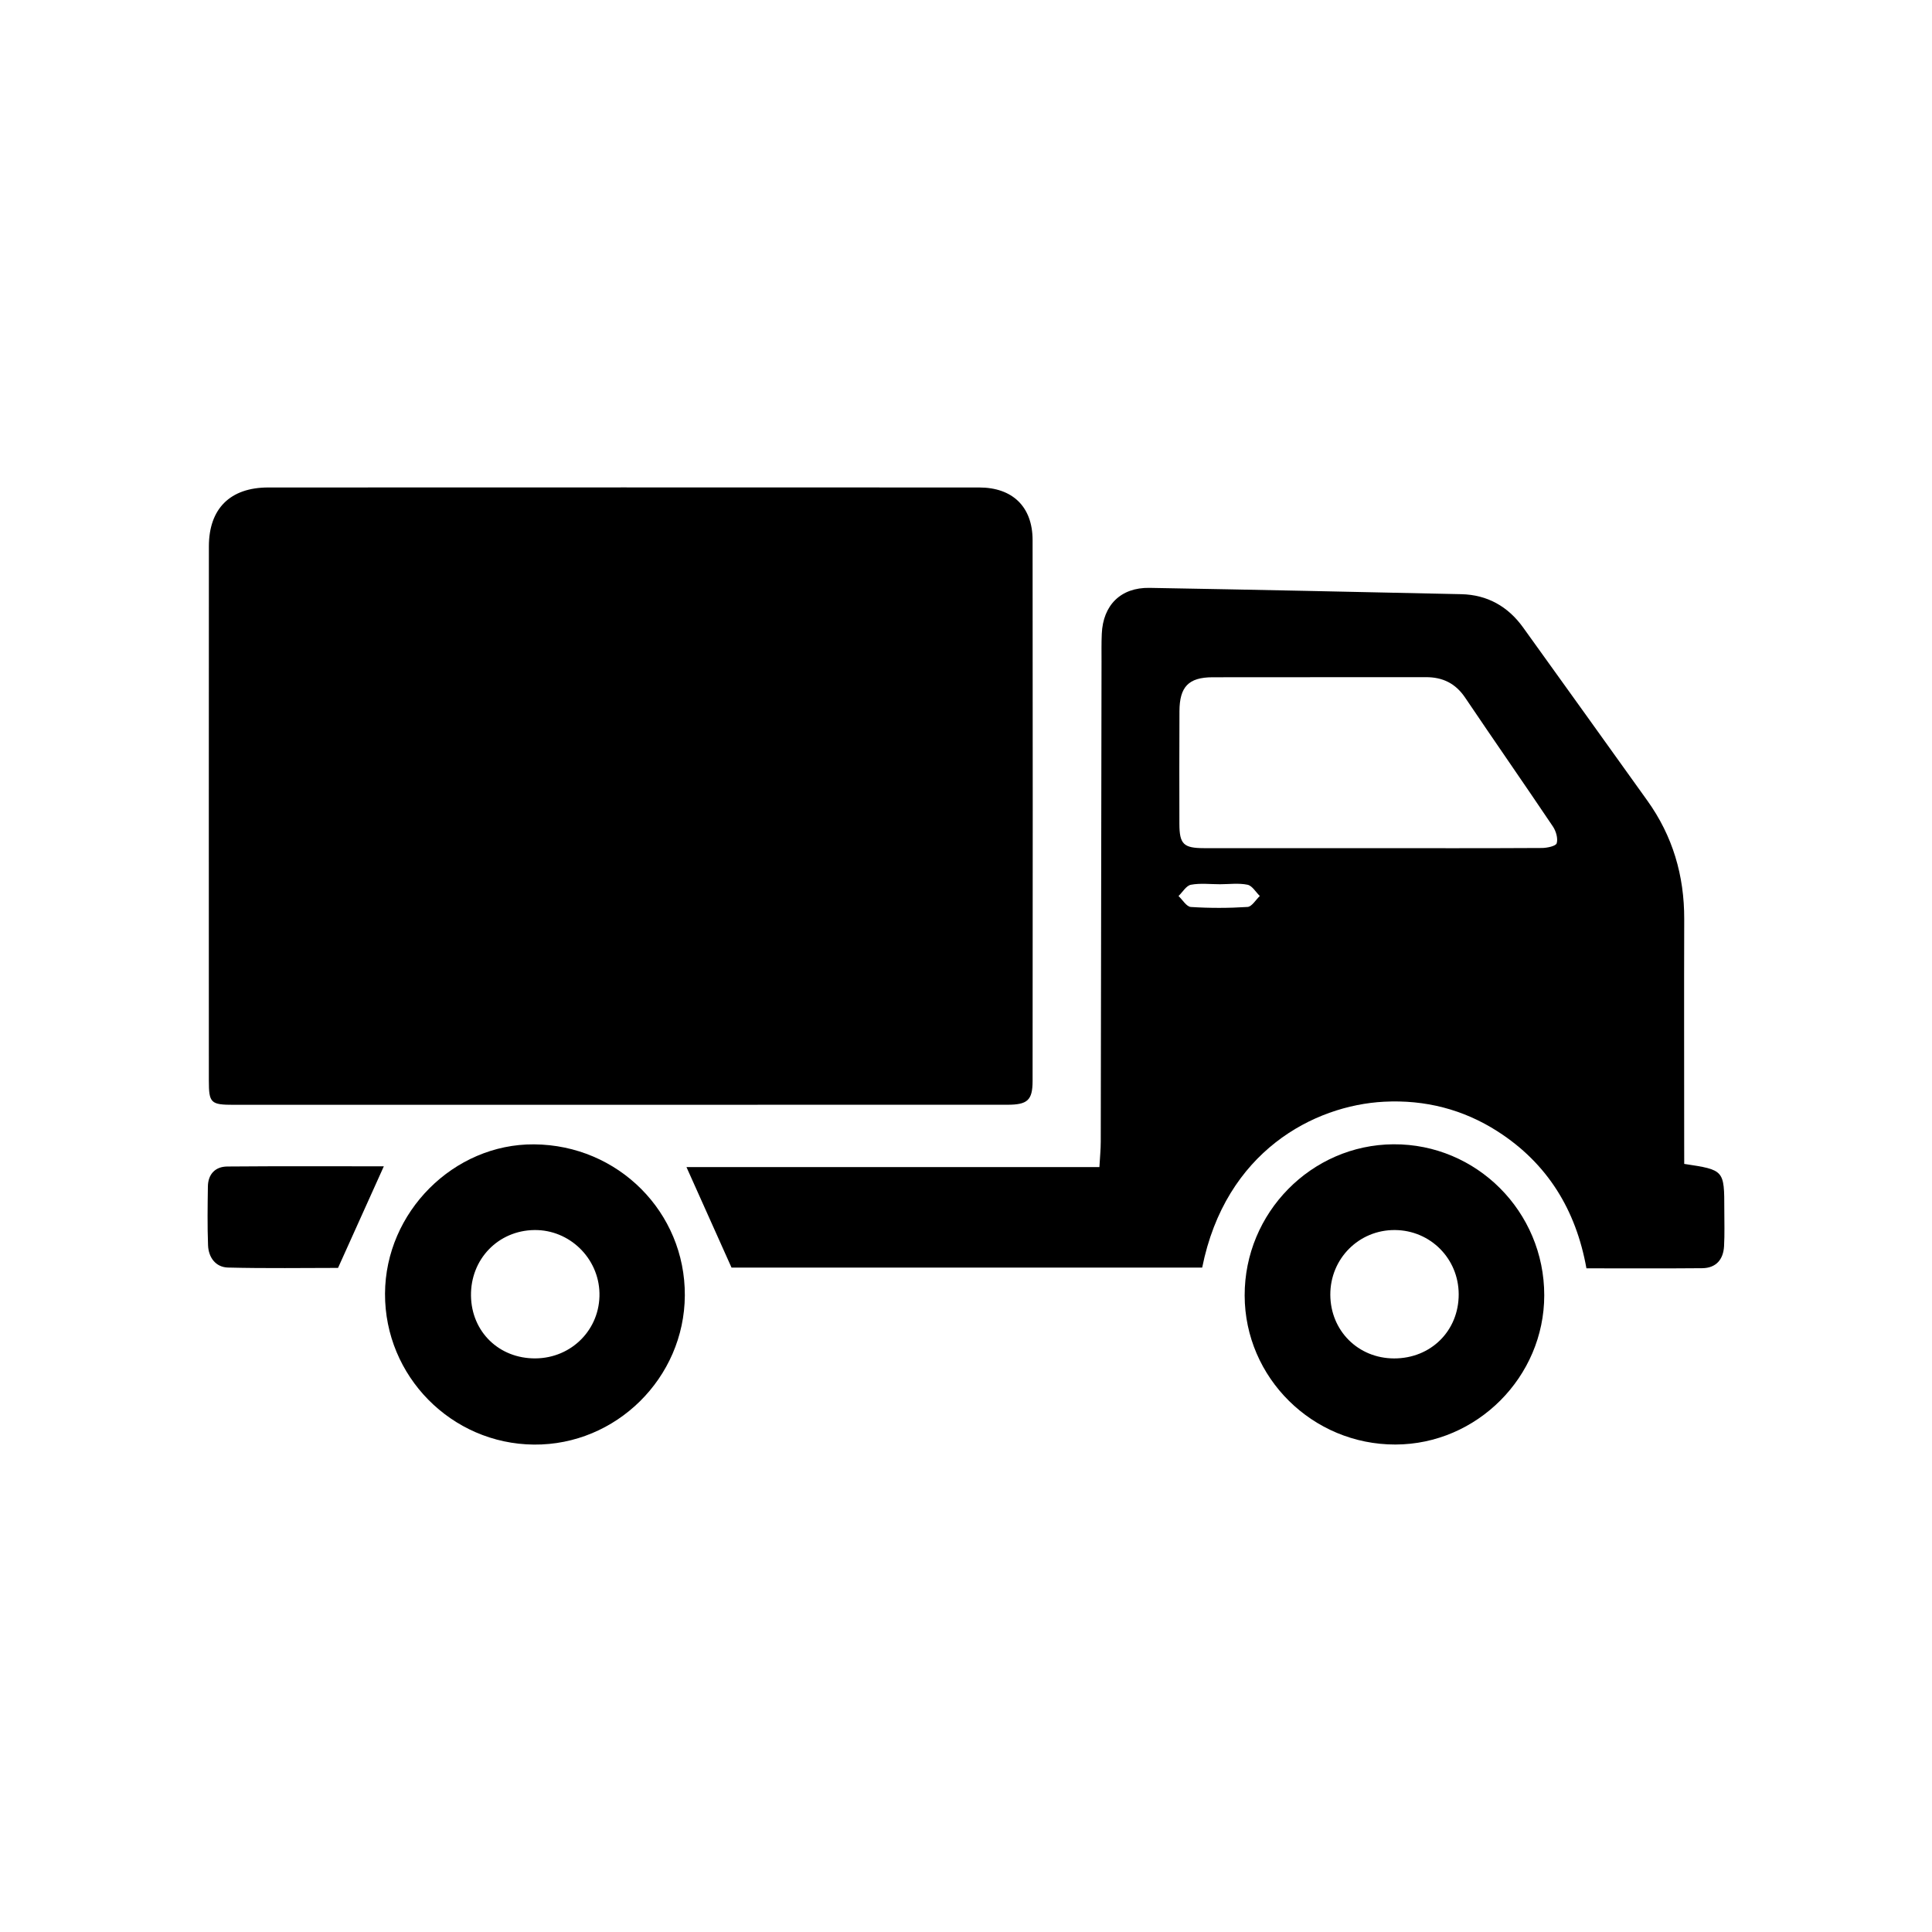 <svg xmlns="http://www.w3.org/2000/svg" xmlns:xlink="http://www.w3.org/1999/xlink" id="Capa_1" x="0px" y="0px" viewBox="0 0 600 600" style="enable-background:new 0 0 600 600;" xml:space="preserve"><style>	.st0{fill:#25D366;}</style><rect x="657" y="104" class="st0" width="123" height="114"></rect><g>	<path d="M192.18,343.11c-39.85,0-79.7,0-119.55,0c-7.2,0-7.77-0.54-7.77-7.57c-0.01-55.29-0.02-110.58,0.01-165.86   c0.01-11.72,6.6-18.28,18.43-18.29c73.6-0.03,147.19-0.03,220.79,0c10.36,0,16.57,5.99,16.59,16.31   c0.07,56.01,0.05,112.01,0,168.02c-0.01,6-1.6,7.37-7.87,7.37c-40.21,0.01-80.42,0.01-120.63,0.01   C192.18,343.1,192.18,343.11,192.18,343.11z"></path>	<path d="M523.05,361.46c12.44,1.88,12.45,1.88,12.45,14.26c0,3.77,0.13,7.54-0.08,11.3c-0.23,4.15-2.49,6.79-6.79,6.83   c-11.82,0.11-23.65,0.04-35.95,0.04c-3.24-18.08-12.06-32.55-27.53-42.49c-10.72-6.89-22.61-9.91-35.32-9.25   c-21.74,1.13-49.25,15.41-56.48,51.51c-49.03,0-98.13,0-146.17,0c-4.77-10.65-9.33-20.81-13.99-31.21c41.93,0,84.8,0,128.24,0   c0.17-3.06,0.42-5.48,0.42-7.9c0.1-49.7,0.16-99.4,0.24-149.1c0-2.87-0.05-5.74,0.08-8.61c0.38-8.9,5.89-14.42,14.79-14.27   c32.29,0.56,64.57,1.26,96.86,1.96c8.09,0.18,14.49,3.81,19.17,10.3c12.91,17.89,25.71,35.85,38.58,53.77   c7.91,11.02,11.52,23.33,11.48,36.84c-0.07,23.15-0.01,46.29-0.01,69.44C523.05,357.01,523.05,359.14,523.05,361.46z M426.1,263.41   c17.58,0,35.17,0.04,52.75-0.06c1.62-0.01,4.34-0.58,4.6-1.47c0.44-1.51-0.22-3.77-1.18-5.2c-9-13.39-18.23-26.63-27.25-40.01   c-3-4.45-6.97-6.39-12.23-6.37c-22.07,0.05-44.14-0.03-66.2,0.03c-7.48,0.02-10.27,2.96-10.3,10.54   c-0.05,11.66-0.05,23.32-0.02,34.99c0.02,6.28,1.28,7.53,7.62,7.54C391.29,263.42,408.69,263.4,426.1,263.41z M378.9,274.61   c-3.03,0-6.13-0.39-9.05,0.16c-1.45,0.27-2.58,2.28-3.85,3.5c1.27,1.19,2.48,3.31,3.83,3.4c5.85,0.38,11.76,0.37,17.61-0.01   c1.34-0.09,2.54-2.21,3.81-3.4c-1.27-1.22-2.37-3.2-3.83-3.5C384.68,274.2,381.75,274.6,378.9,274.61z"></path>	<path d="M212.68,402.32c-0.14,25.58-21.32,46.52-46.85,46.31c-25.62-0.21-46.37-21.24-46.26-46.89   c0.11-25.3,21.32-46.54,46.3-46.35C191.99,355.58,212.82,376.47,212.68,402.32z M166.28,421.86c11.3-0.08,20.13-9.08,19.89-20.27   c-0.24-10.89-9.32-19.71-20.18-19.59c-11.27,0.12-19.89,9.05-19.72,20.43C146.44,413.62,155.01,421.94,166.28,421.86z"></path>	<path d="M479.58,402.27c-0.01,25.33-20.91,46.29-46.21,46.34c-25.74,0.06-46.78-20.73-46.83-46.28   c-0.05-25.7,20.72-46.81,46.21-46.96C458.56,355.21,479.59,376.28,479.58,402.27z M432.93,421.87   c11.46,0.03,20.14-8.61,20.08-19.98c-0.05-11.02-8.78-19.8-19.78-19.89c-11.19-0.1-20.15,8.89-20.09,20.13   C413.21,413.28,421.78,421.84,432.93,421.87z"></path>	<path d="M119.2,362.21c-4.74,10.51-9.24,20.51-14.22,31.55c-10.35,0-22.27,0.19-34.17-0.11c-3.83-0.1-6.06-3.13-6.2-6.93   c-0.23-6.07-0.14-12.16-0.05-18.25c0.06-3.85,2.32-6.17,6.02-6.2C86.99,362.13,103.4,362.21,119.2,362.21z"></path></g></svg>
